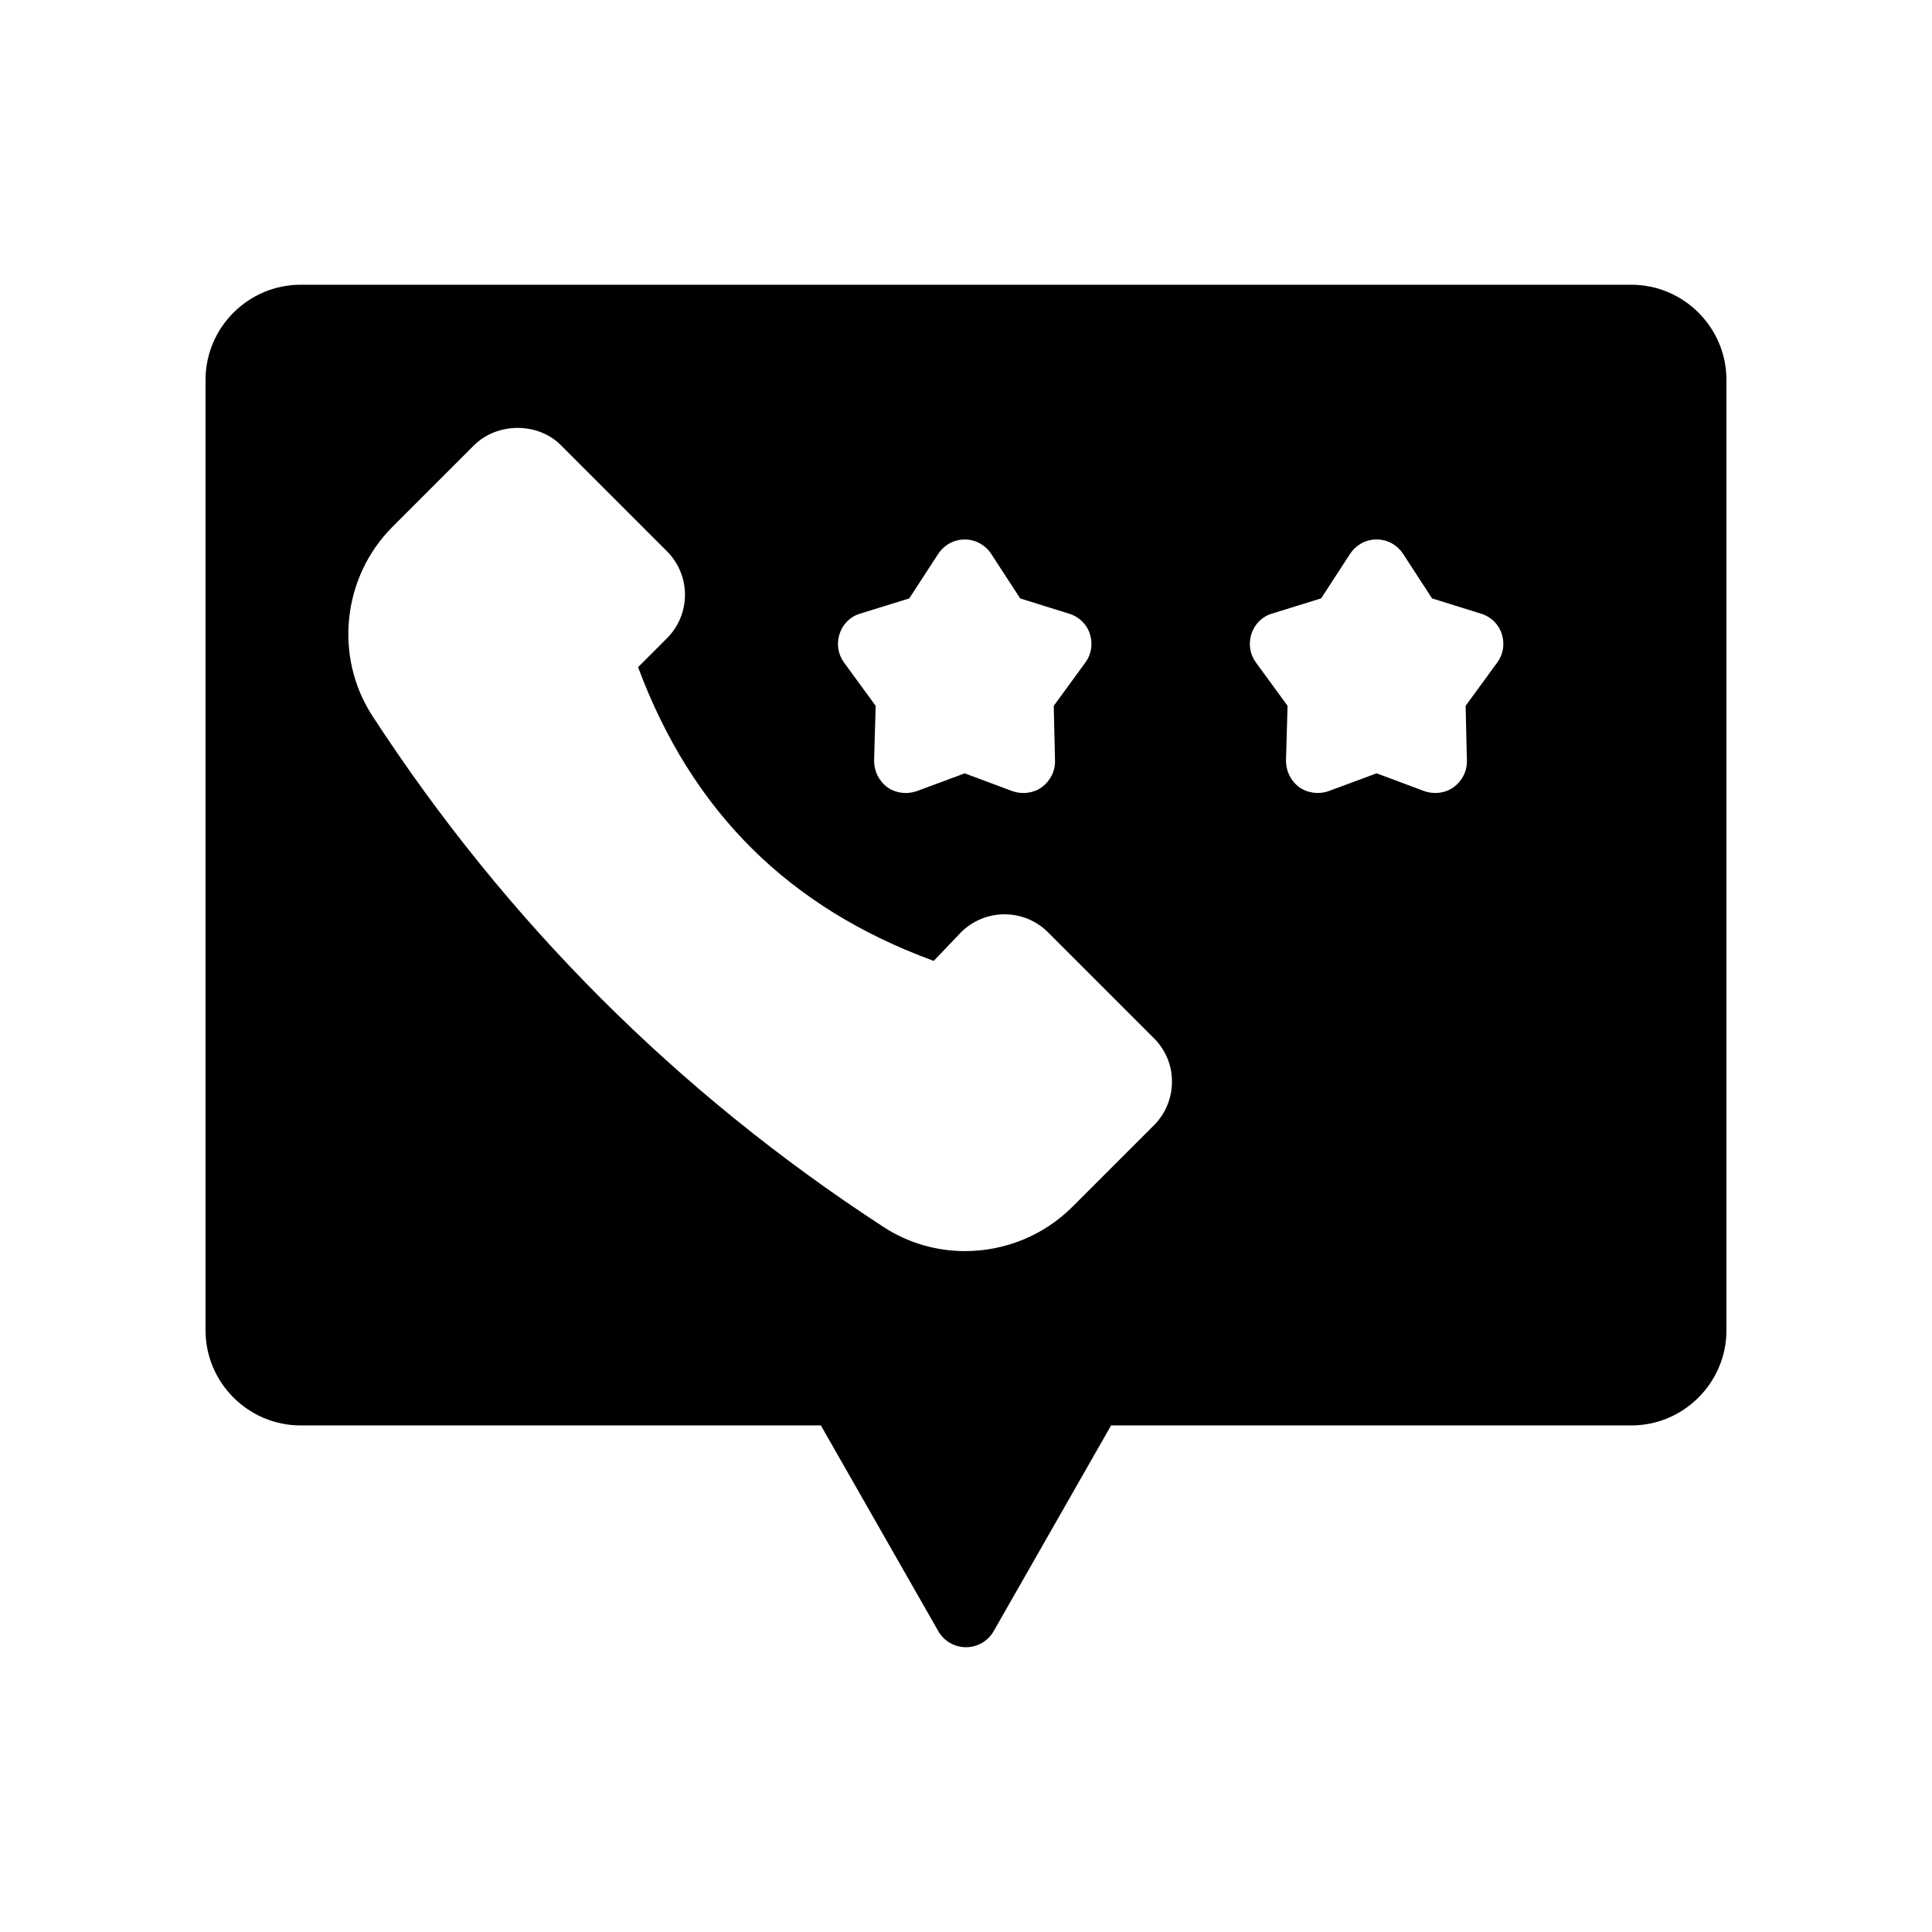<?xml version="1.0" encoding="UTF-8"?>
<!-- Uploaded to: SVG Repo, www.svgrepo.com, Generator: SVG Repo Mixer Tools -->
<svg fill="#000000" width="800px" height="800px" version="1.1" viewBox="144 144 512 512" xmlns="http://www.w3.org/2000/svg">
 <path d="m576.33 219.46h-352.67c-13.855 0-25.191 11.336-25.191 25.191v251.91c0 13.855 11.336 25.191 25.191 25.191h137.88l31.152 54.578c1.512 2.602 4.281 4.199 7.305 4.199 3.023 0 5.793-1.594 7.305-4.199l31.152-54.578h137.88c13.855 0 25.191-11.336 25.191-25.191v-251.91c0-13.855-11.336-25.191-25.191-25.191zm-209.84 92.535c0.84-2.602 2.856-4.617 5.457-5.375l13.016-4.031 7.641-11.754c1.594-2.434 4.199-3.863 7.055-3.863 2.856 0 5.457 1.426 7.055 3.863l7.641 11.754 12.93 4.031c2.602 0.754 4.703 2.769 5.543 5.375 0.84 2.602 0.418 5.375-1.176 7.559l-8.398 11.504 0.336 14.527c0.082 2.769-1.258 5.375-3.527 7.055-1.426 1.008-3.106 1.512-4.871 1.512-1.008 0-1.93-0.168-2.938-0.504l-12.594-4.703-12.68 4.703c-2.602 0.922-5.543 0.586-7.809-1.008-2.266-1.68-3.527-4.281-3.527-7.055l0.418-14.527-8.398-11.504c-1.594-2.184-2.012-4.957-1.172-7.559zm83.297 130.23-21.578 21.578c-7.727 7.727-18.055 11.754-28.465 11.754-7.473 0-15.031-2.098-21.578-6.383-54.496-35.434-100.09-81.031-135.52-135.52-10.16-15.703-7.894-36.777 5.375-50.047l21.578-21.578c6.129-6.129 16.961-6.215 23.09 0l28.047 28.047c6.383 6.383 6.383 16.711 0 23.09l-7.641 7.641c14.191 38.121 39.801 63.73 78.344 77.84l7.223-7.559c6.383-6.383 16.711-6.383 23.09 0l28.047 28.047c3.106 3.106 4.785 7.137 4.785 11.504-0.008 4.367-1.688 8.484-4.793 11.59zm91.02-122.68-8.398 11.504 0.336 14.527c0.082 2.769-1.258 5.375-3.527 7.055-1.426 1.008-3.106 1.512-4.871 1.512-1.008 0-1.93-0.168-2.938-0.504l-12.594-4.703-12.68 4.703c-2.519 0.922-5.543 0.586-7.809-1.008-2.266-1.68-3.527-4.281-3.527-7.055l0.418-14.527-8.398-11.504c-1.594-2.184-2.016-4.953-1.176-7.559 0.84-2.602 2.856-4.617 5.457-5.375l13.016-4.031 7.641-11.754c1.594-2.434 4.199-3.863 7.055-3.863 2.856 0 5.457 1.426 7.055 3.863l7.641 11.754 12.93 4.031c2.602 0.754 4.703 2.769 5.543 5.375 0.844 2.602 0.426 5.375-1.172 7.559z"/>
</svg>